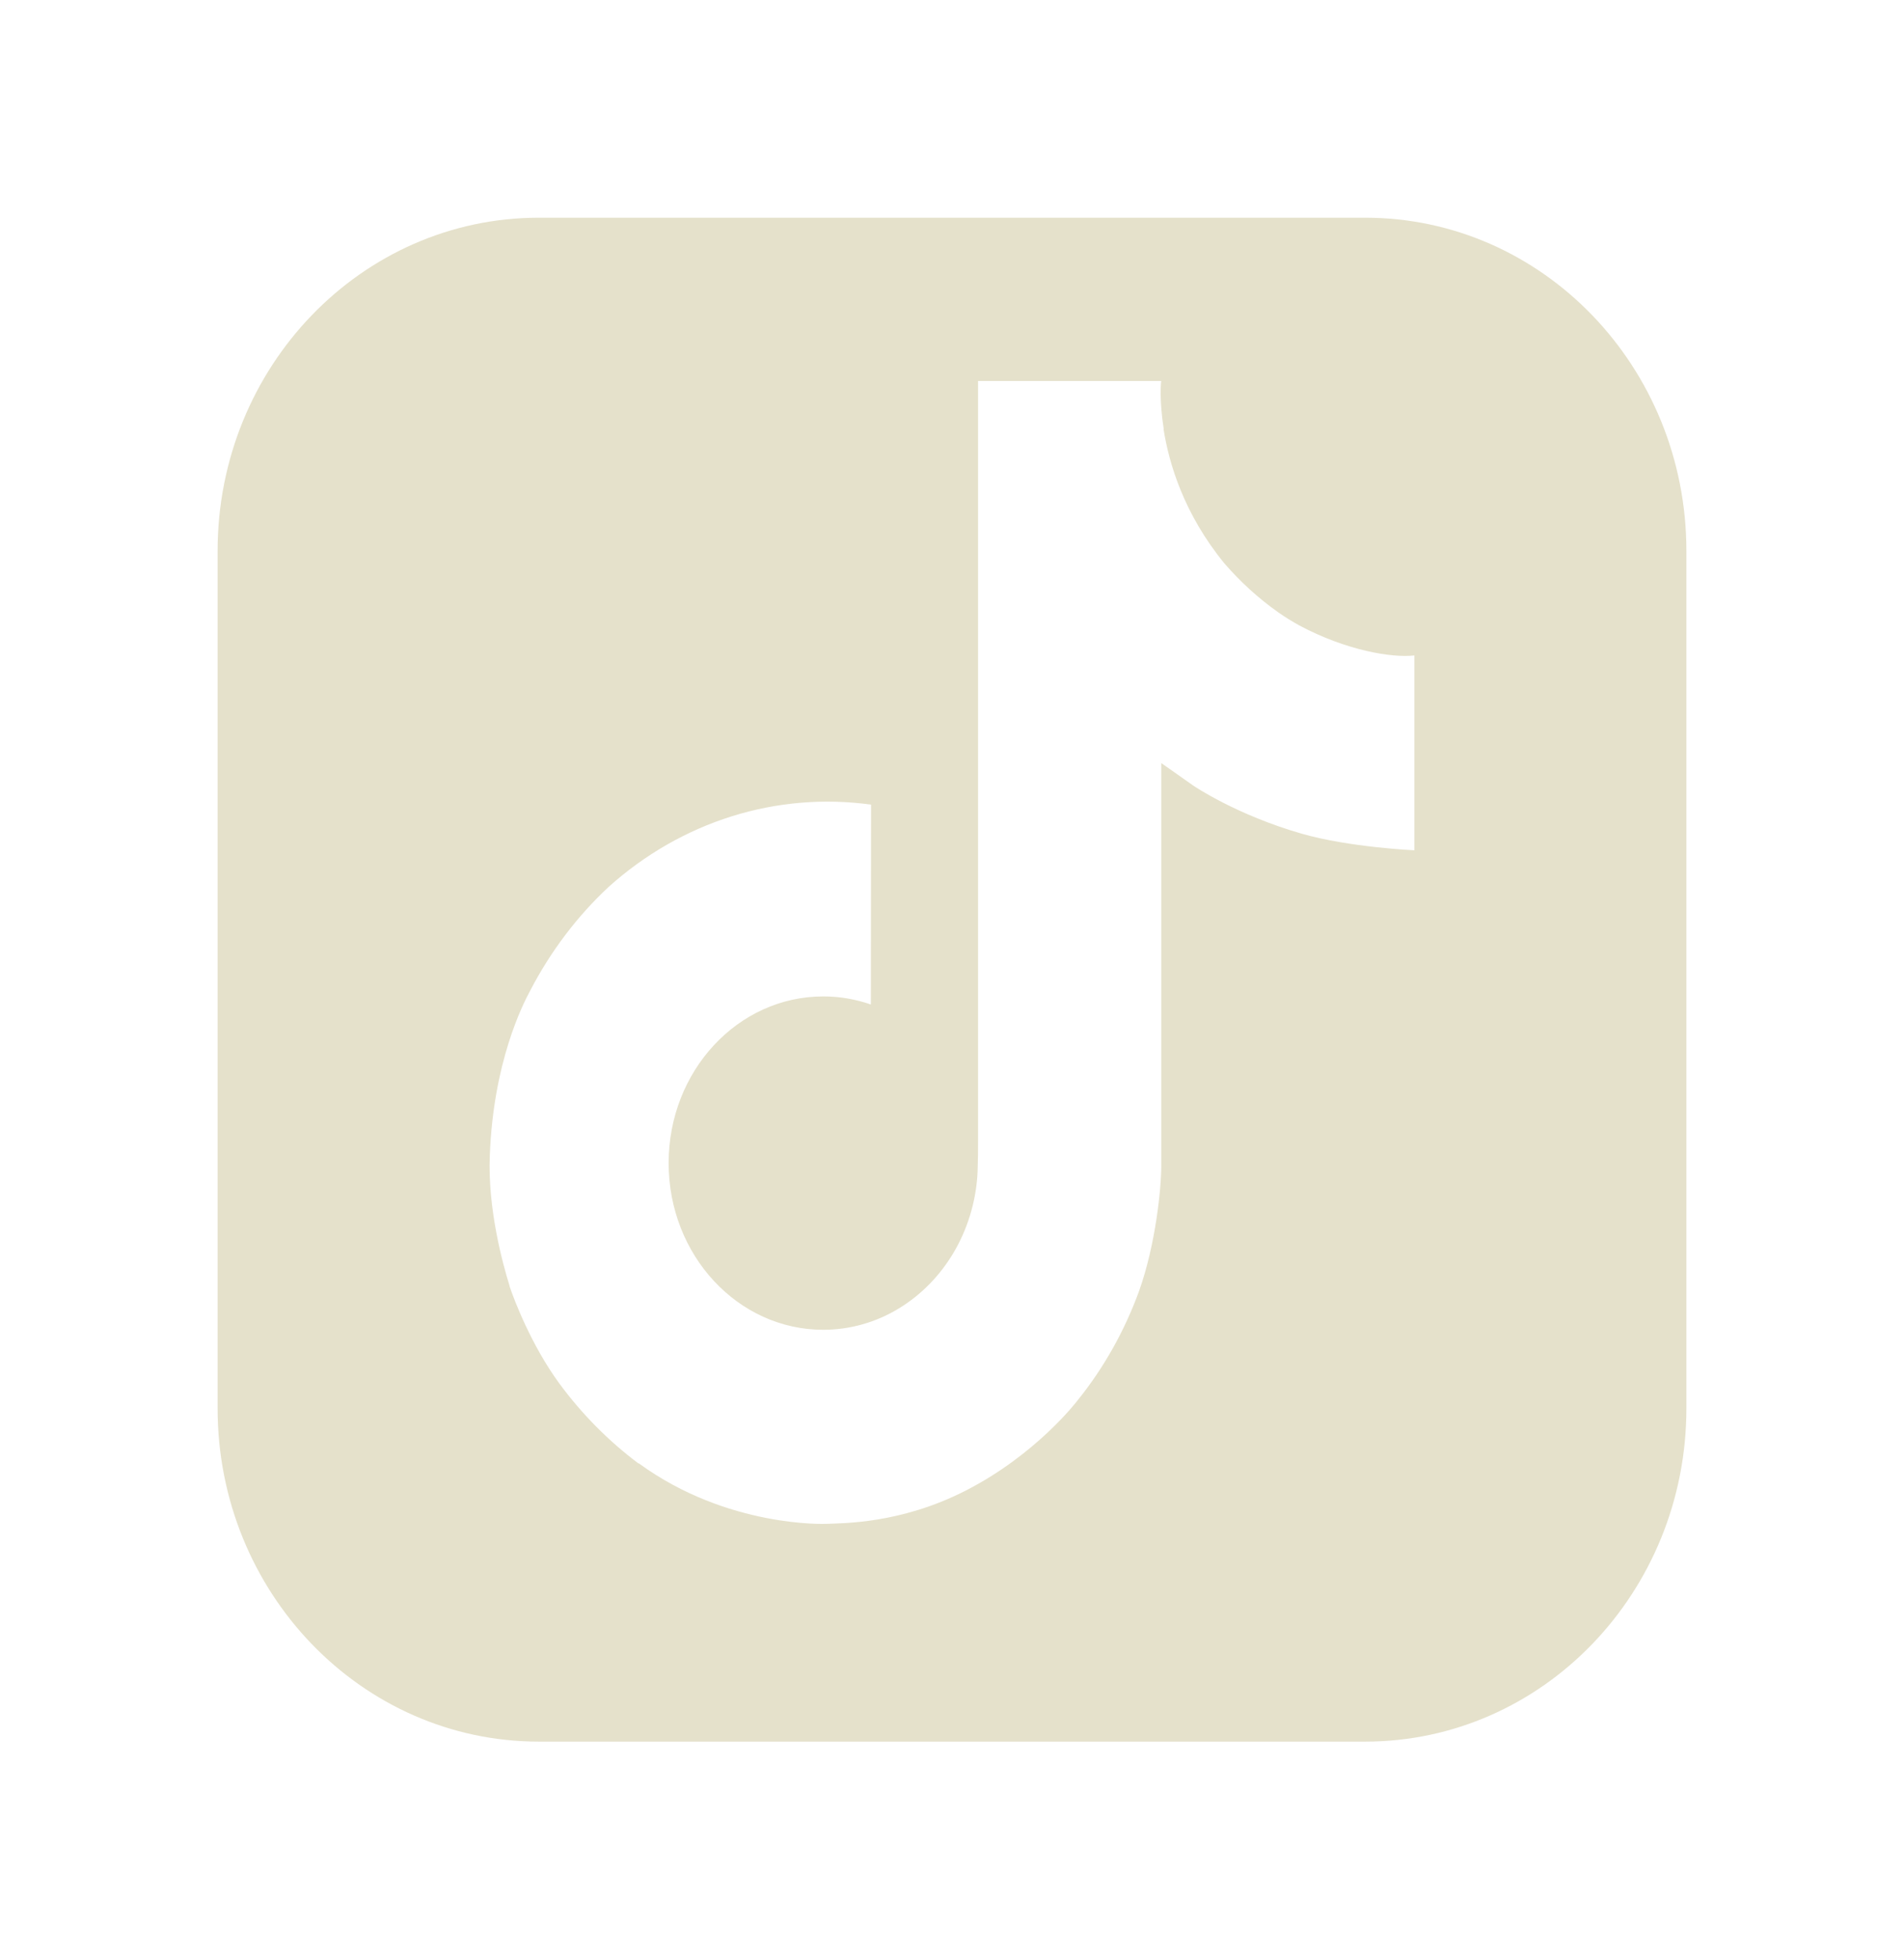 <svg width="35" height="36" viewBox="0 0 35 36" fill="none" xmlns="http://www.w3.org/2000/svg">
<path d="M25.094 4C28.356 4 31 6.742 31 10.125V25.875C31 29.258 28.356 32 25.094 32H9.906C6.644 32 4 29.258 4 25.875V10.125C4 6.742 6.644 4 9.906 4H25.094ZM17.979 20.946C17.979 21.133 17.978 21.318 17.971 21.501C17.971 21.524 17.969 21.545 17.968 21.569C17.968 21.579 17.968 21.59 17.966 21.601V21.608C17.93 22.109 17.78 22.592 17.529 23.016C17.278 23.439 16.934 23.791 16.526 24.039C16.102 24.298 15.621 24.433 15.133 24.433C13.563 24.433 12.291 23.062 12.291 21.37C12.291 19.678 13.563 18.308 15.133 18.308C15.43 18.307 15.725 18.358 16.008 18.456L16.012 14.784C15.154 14.666 14.283 14.738 13.453 14.998C12.623 15.258 11.853 15.699 11.19 16.294C10.61 16.834 10.122 17.479 9.748 18.198C9.606 18.461 9.069 19.516 9.004 21.227C8.963 22.199 9.236 23.206 9.366 23.622V23.631C9.448 23.876 9.764 24.712 10.28 25.417C10.696 25.982 11.188 26.479 11.739 26.891V26.882L11.748 26.891C13.379 28.077 15.187 27.999 15.187 27.999C15.5 27.985 16.548 27.999 17.738 27.395C19.052 26.728 19.803 25.738 19.811 25.727C20.292 25.131 20.673 24.451 20.94 23.718C21.245 22.86 21.347 21.831 21.347 21.42V14.021C21.388 14.048 21.933 14.433 21.933 14.433C21.947 14.442 22.727 14.974 23.939 15.321C24.816 15.57 25.998 15.623 26 15.623V12.043C25.586 12.091 24.744 11.951 23.883 11.491C23.751 11.418 23.622 11.338 23.497 11.251C23.134 10.994 22.8 10.691 22.505 10.349C21.765 9.443 21.489 8.523 21.388 7.88H21.392C21.308 7.352 21.341 7.008 21.347 7H17.979V20.946Z" fill="#E5E1CB"/>
</svg>
